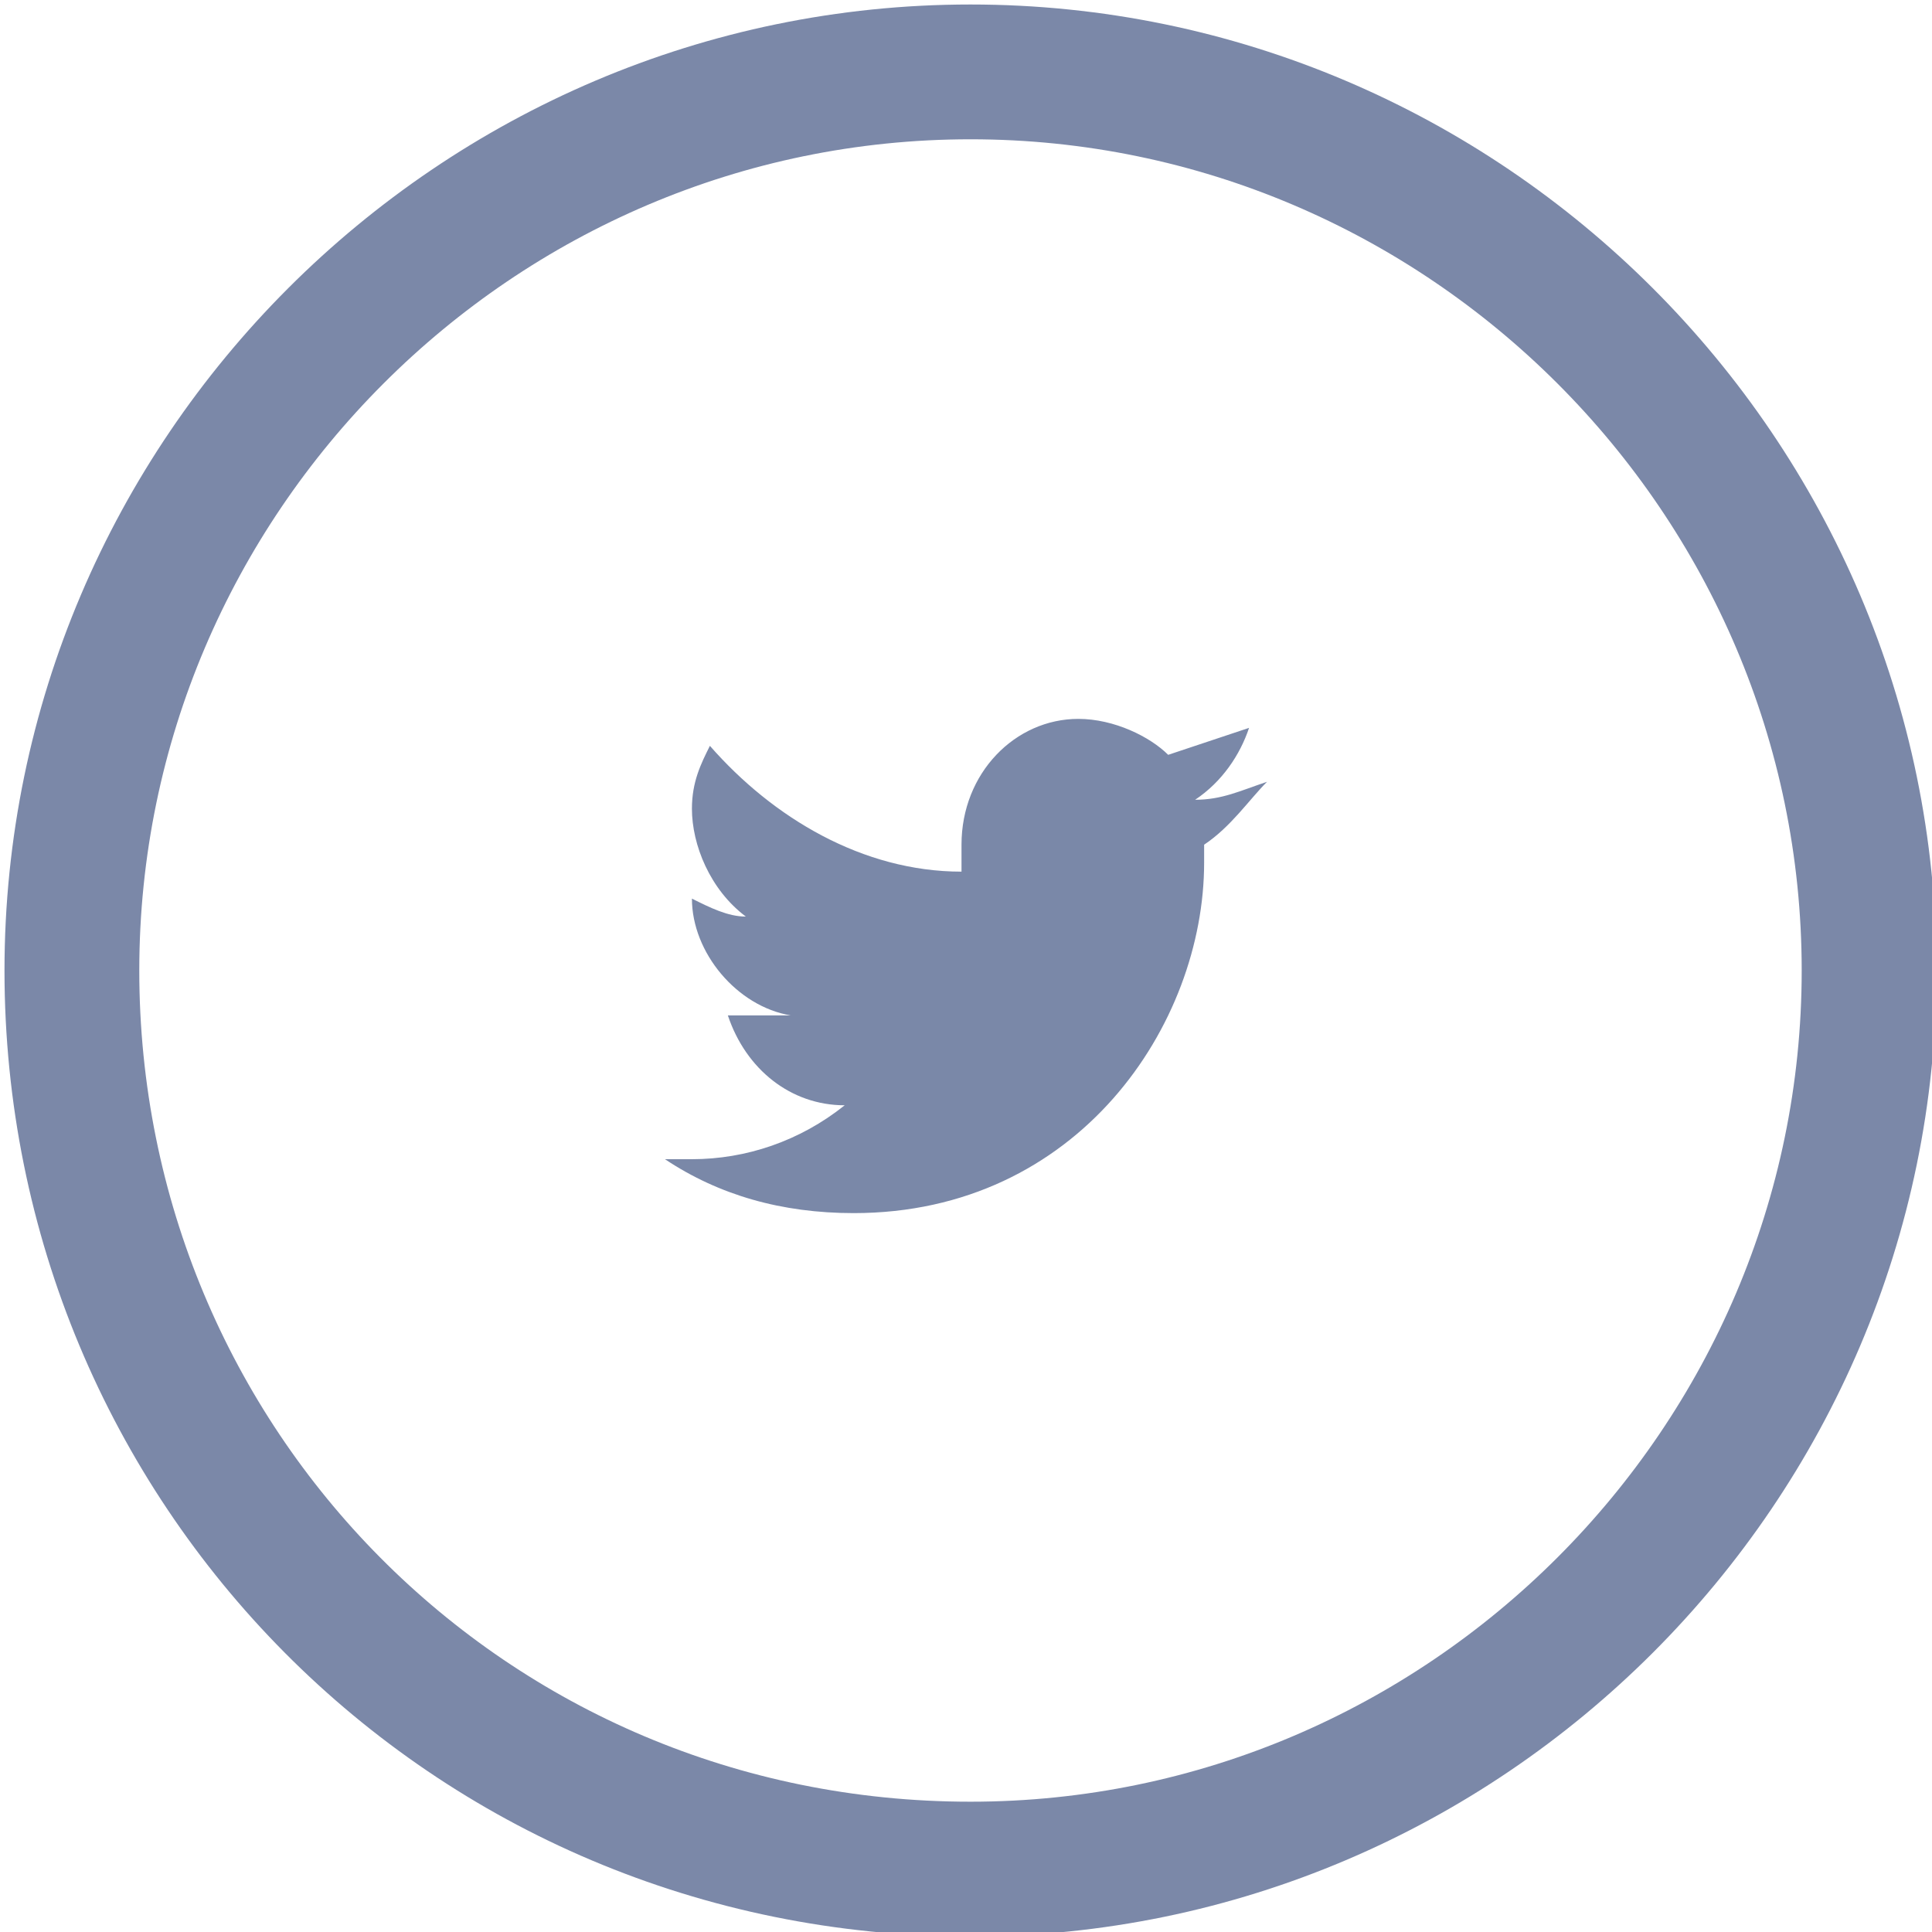 <?xml version="1.0" encoding="utf-8"?>
<!-- Generator: Adobe Illustrator 24.0.3, SVG Export Plug-In . SVG Version: 6.00 Build 0)  -->
<svg version="1.1" id="Layer_1" xmlns="http://www.w3.org/2000/svg" xmlns:xlink="http://www.w3.org/1999/xlink" x="0px" y="0px"
	 viewBox="0 0 21.5 21.5" style="enable-background:new 0 0 21.5 21.5;" xml:space="preserve">
<style type="text/css">
	.st0{fill:none;stroke:#7B88A8;stroke-width:1.5;stroke-linecap:round;stroke-linejoin:round;stroke-miterlimit:10;}
	.st1{fill:#7A88A8;}
</style>
<path id="Path_226" class="st0" d="M10.8,20.8c5.5,0,10-4.5,10-10s-4.5-10-10-10s-10,4.5-10,10S5.2,20.8,10.8,20.8z"/>
<path class="st1" d="M13.4,9.4c0,0.1,0,0.1,0,0.2c0,1.8-1.4,3.9-3.9,3.9c-0.8,0-1.5-0.2-2.1-0.6c0.1,0,0.2,0,0.3,0
	c0.6,0,1.2-0.2,1.7-0.6c-0.6,0-1.1-0.4-1.3-1c0.1,0,0.2,0,0.3,0c0.1,0,0.2,0,0.4,0c-0.6-0.1-1.1-0.7-1.1-1.3v0
	c0.2,0.1,0.4,0.2,0.6,0.2C7.9,9.9,7.7,9.4,7.7,9c0-0.3,0.1-0.5,0.2-0.7c0.7,0.8,1.7,1.4,2.8,1.4c0-0.1,0-0.2,0-0.3
	C10.7,8.6,11.3,8,12,8c0.4,0,0.8,0.2,1,0.4c0.3-0.1,0.6-0.2,0.9-0.3c-0.1,0.3-0.3,0.6-0.6,0.8c0.3,0,0.5-0.1,0.8-0.2
	C13.9,8.9,13.7,9.2,13.4,9.4L13.4,9.4z"/>
</svg>
